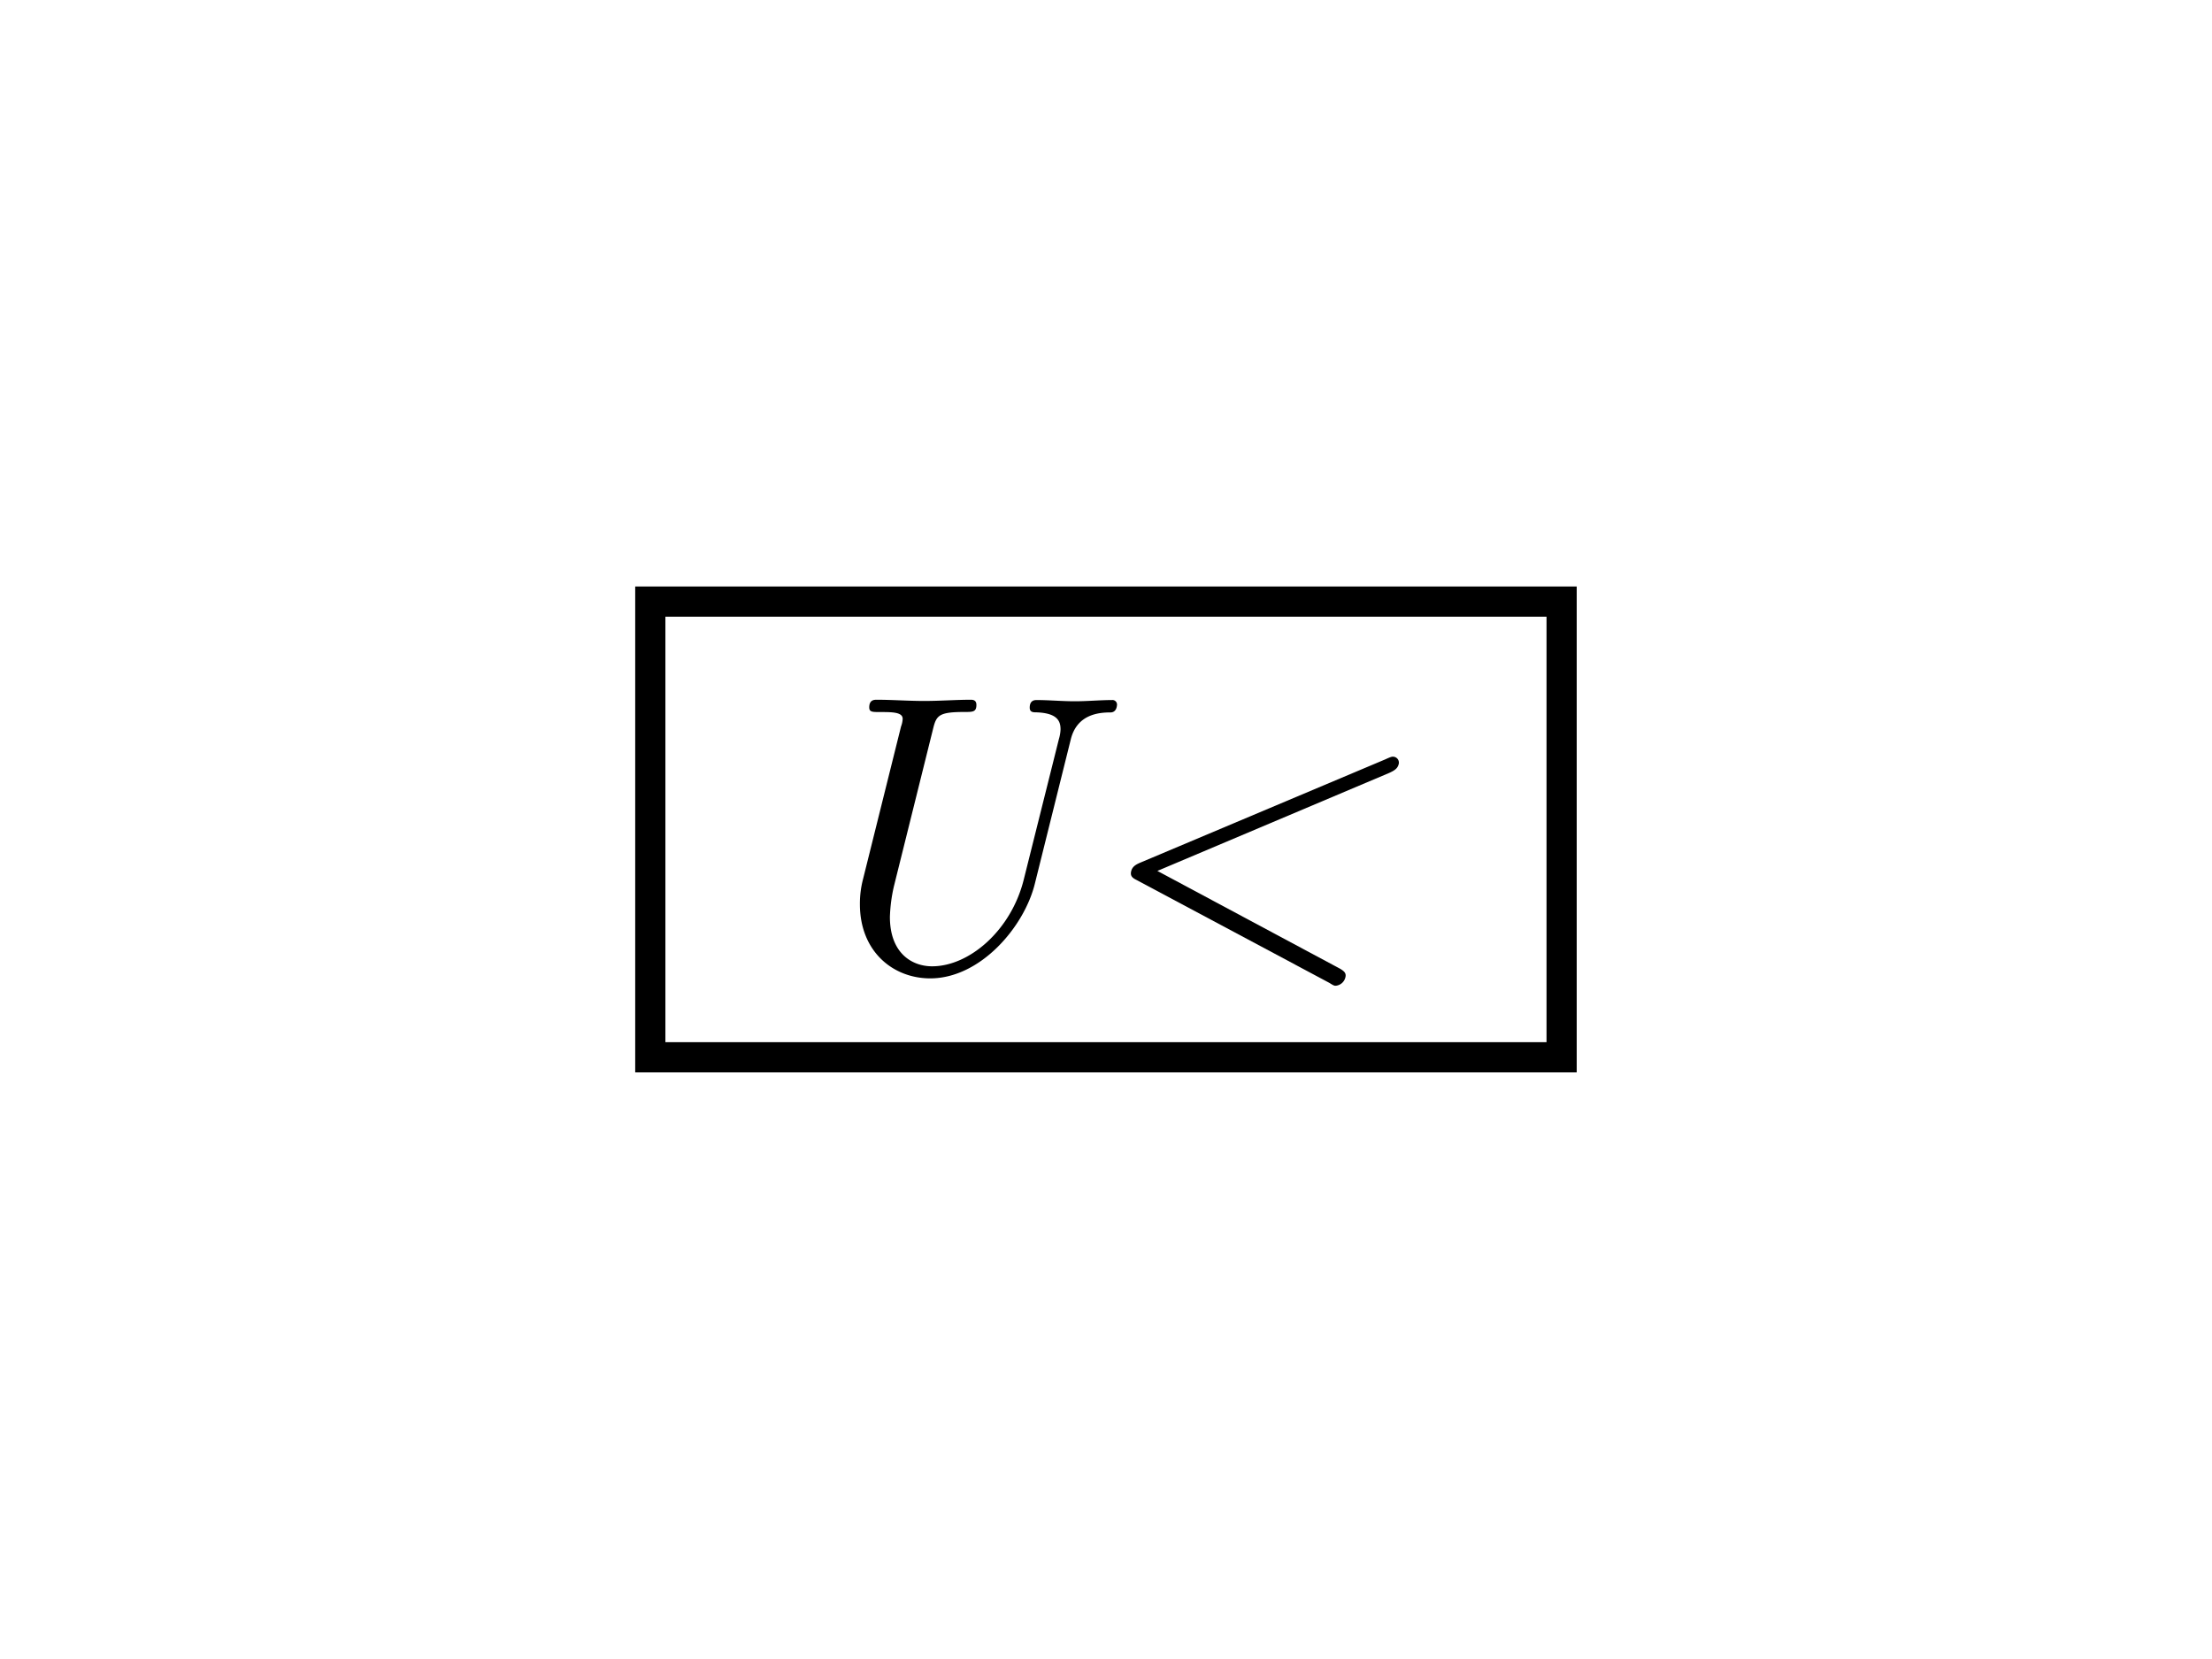 <svg xmlns="http://www.w3.org/2000/svg" viewBox="0 0 291.27 218.45"><rect x="85.64" y="79.23" width="120" height="60" transform="translate(291.27 218.45) rotate(180)" style="fill:none;stroke:#000;stroke-miterlimit:10;stroke-width:3.975px"/><path d="M146.25,93.81c-1.51,0-4.42.21-5.25,3.54l-4.73,19c-1.41,5.72-7.18,12.48-13.78,12.48-4.89,0-9.26-3.53-9.26-9.77a12.8,12.8,0,0,1,.42-3.33l5-20.08a3.13,3.13,0,0,0,.21-1c0-.89-1.41-.89-3-.89-1,0-1.4,0-1.4-.62,0-1,.67-1,1-1,2,0,4.16.16,6.24.16s4.16-.16,6.14-.16c.36,0,.73.1.73.68,0,.93-.47.93-1.56.93-3.28,0-3.69.42-4.11,2.08l-5.2,20.91a20.57,20.57,0,0,0-.52,4c0,4.73,2.86,6.5,5.56,6.5,4.89,0,10.41-4.73,12.07-11.44l4.63-18.51a5,5,0,0,0,.21-1.25c0-1.09-.42-2.13-3.13-2.24-.46,0-.93,0-.93-.62,0-1,.68-1,.93-1,1.62,0,3.33.16,5,.16s3.33-.16,4.89-.16a.6.6,0,0,1,.67.68C147,93.76,146.41,93.81,146.25,93.81Z"/><path d="M175.89,129.8c-.16,0-.26,0-.83-.37l-25.43-13.57c-.52-.26-.83-.52-.68-1.14s.63-.89,1.25-1.15L182.39,100c.78-.36.89-.36,1-.36a.78.78,0,0,1,.78,1c-.15.57-.57.83-1.25,1.14l-30.52,12.9,24.08,12.89c.52.32.83.58.67,1.15A1.44,1.44,0,0,1,175.89,129.8Z"/></svg>